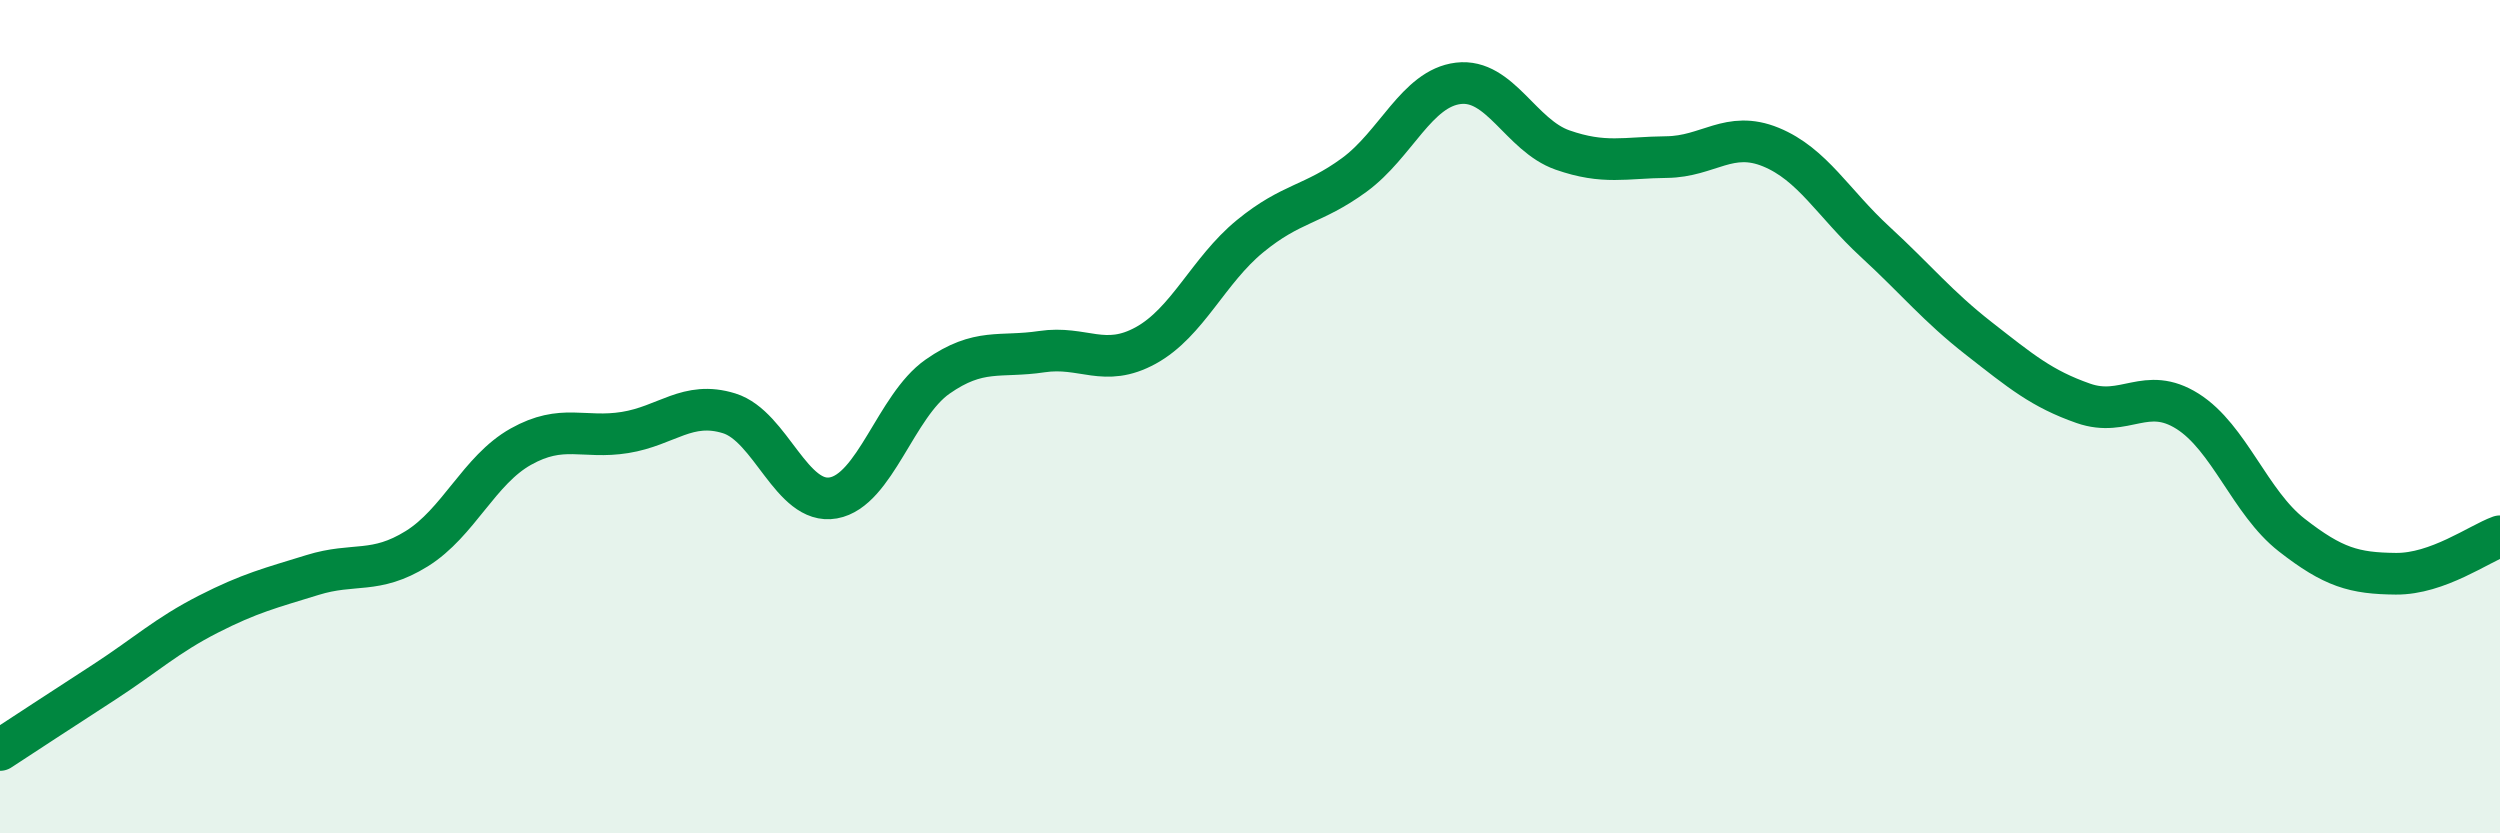 
    <svg width="60" height="20" viewBox="0 0 60 20" xmlns="http://www.w3.org/2000/svg">
      <path
        d="M 0,18 C 0.5,17.67 1.5,17.02 2.5,16.37 C 3.5,15.72 4,15.25 5,14.74 C 6,14.23 6.5,14.11 7.5,13.8 C 8.5,13.49 9,13.79 10,13.17 C 11,12.55 11.5,11.28 12.5,10.72 C 13.5,10.16 14,10.54 15,10.38 C 16,10.22 16.5,9.61 17.5,9.92 C 18.5,10.23 19,12.13 20,11.95 C 21,11.77 21.5,9.74 22.5,9.04 C 23.5,8.34 24,8.59 25,8.44 C 26,8.29 26.5,8.84 27.5,8.29 C 28.5,7.74 29,6.49 30,5.67 C 31,4.85 31.5,4.93 32.5,4.2 C 33.5,3.47 34,2.12 35,2 C 36,1.88 36.5,3.25 37.5,3.6 C 38.5,3.95 39,3.78 40,3.77 C 41,3.76 41.5,3.12 42.5,3.53 C 43.5,3.94 44,4.88 45,5.8 C 46,6.72 46.5,7.35 47.5,8.13 C 48.5,8.91 49,9.33 50,9.68 C 51,10.03 51.5,9.24 52.5,9.87 C 53.5,10.5 54,12.06 55,12.84 C 56,13.62 56.5,13.76 57.5,13.77 C 58.5,13.78 59.5,13.05 60,12.87L60 20L0 20Z"
        fill="#008740"
        opacity="0.1"
        stroke-linecap="round"
        stroke-linejoin="round"
      />
      <path
        d="M 0,18 C 0.5,17.67 1.5,17.02 2.5,16.37 C 3.5,15.72 4,15.25 5,14.74 C 6,14.23 6.5,14.11 7.5,13.8 C 8.5,13.49 9,13.79 10,13.17 C 11,12.55 11.5,11.28 12.5,10.72 C 13.5,10.16 14,10.54 15,10.38 C 16,10.22 16.5,9.61 17.5,9.92 C 18.5,10.23 19,12.13 20,11.95 C 21,11.77 21.5,9.74 22.5,9.04 C 23.5,8.34 24,8.59 25,8.44 C 26,8.29 26.5,8.84 27.5,8.29 C 28.5,7.74 29,6.49 30,5.67 C 31,4.85 31.5,4.93 32.5,4.2 C 33.5,3.47 34,2.12 35,2 C 36,1.88 36.5,3.25 37.5,3.6 C 38.5,3.95 39,3.78 40,3.77 C 41,3.76 41.5,3.12 42.5,3.53 C 43.5,3.94 44,4.88 45,5.8 C 46,6.72 46.5,7.35 47.5,8.13 C 48.5,8.91 49,9.33 50,9.68 C 51,10.03 51.5,9.24 52.5,9.87 C 53.5,10.5 54,12.06 55,12.84 C 56,13.62 56.5,13.76 57.5,13.77 C 58.5,13.78 59.5,13.05 60,12.87"
        stroke="#008740"
        stroke-width="1"
        fill="none"
        stroke-linecap="round"
        stroke-linejoin="round"
      />
    </svg>
  
